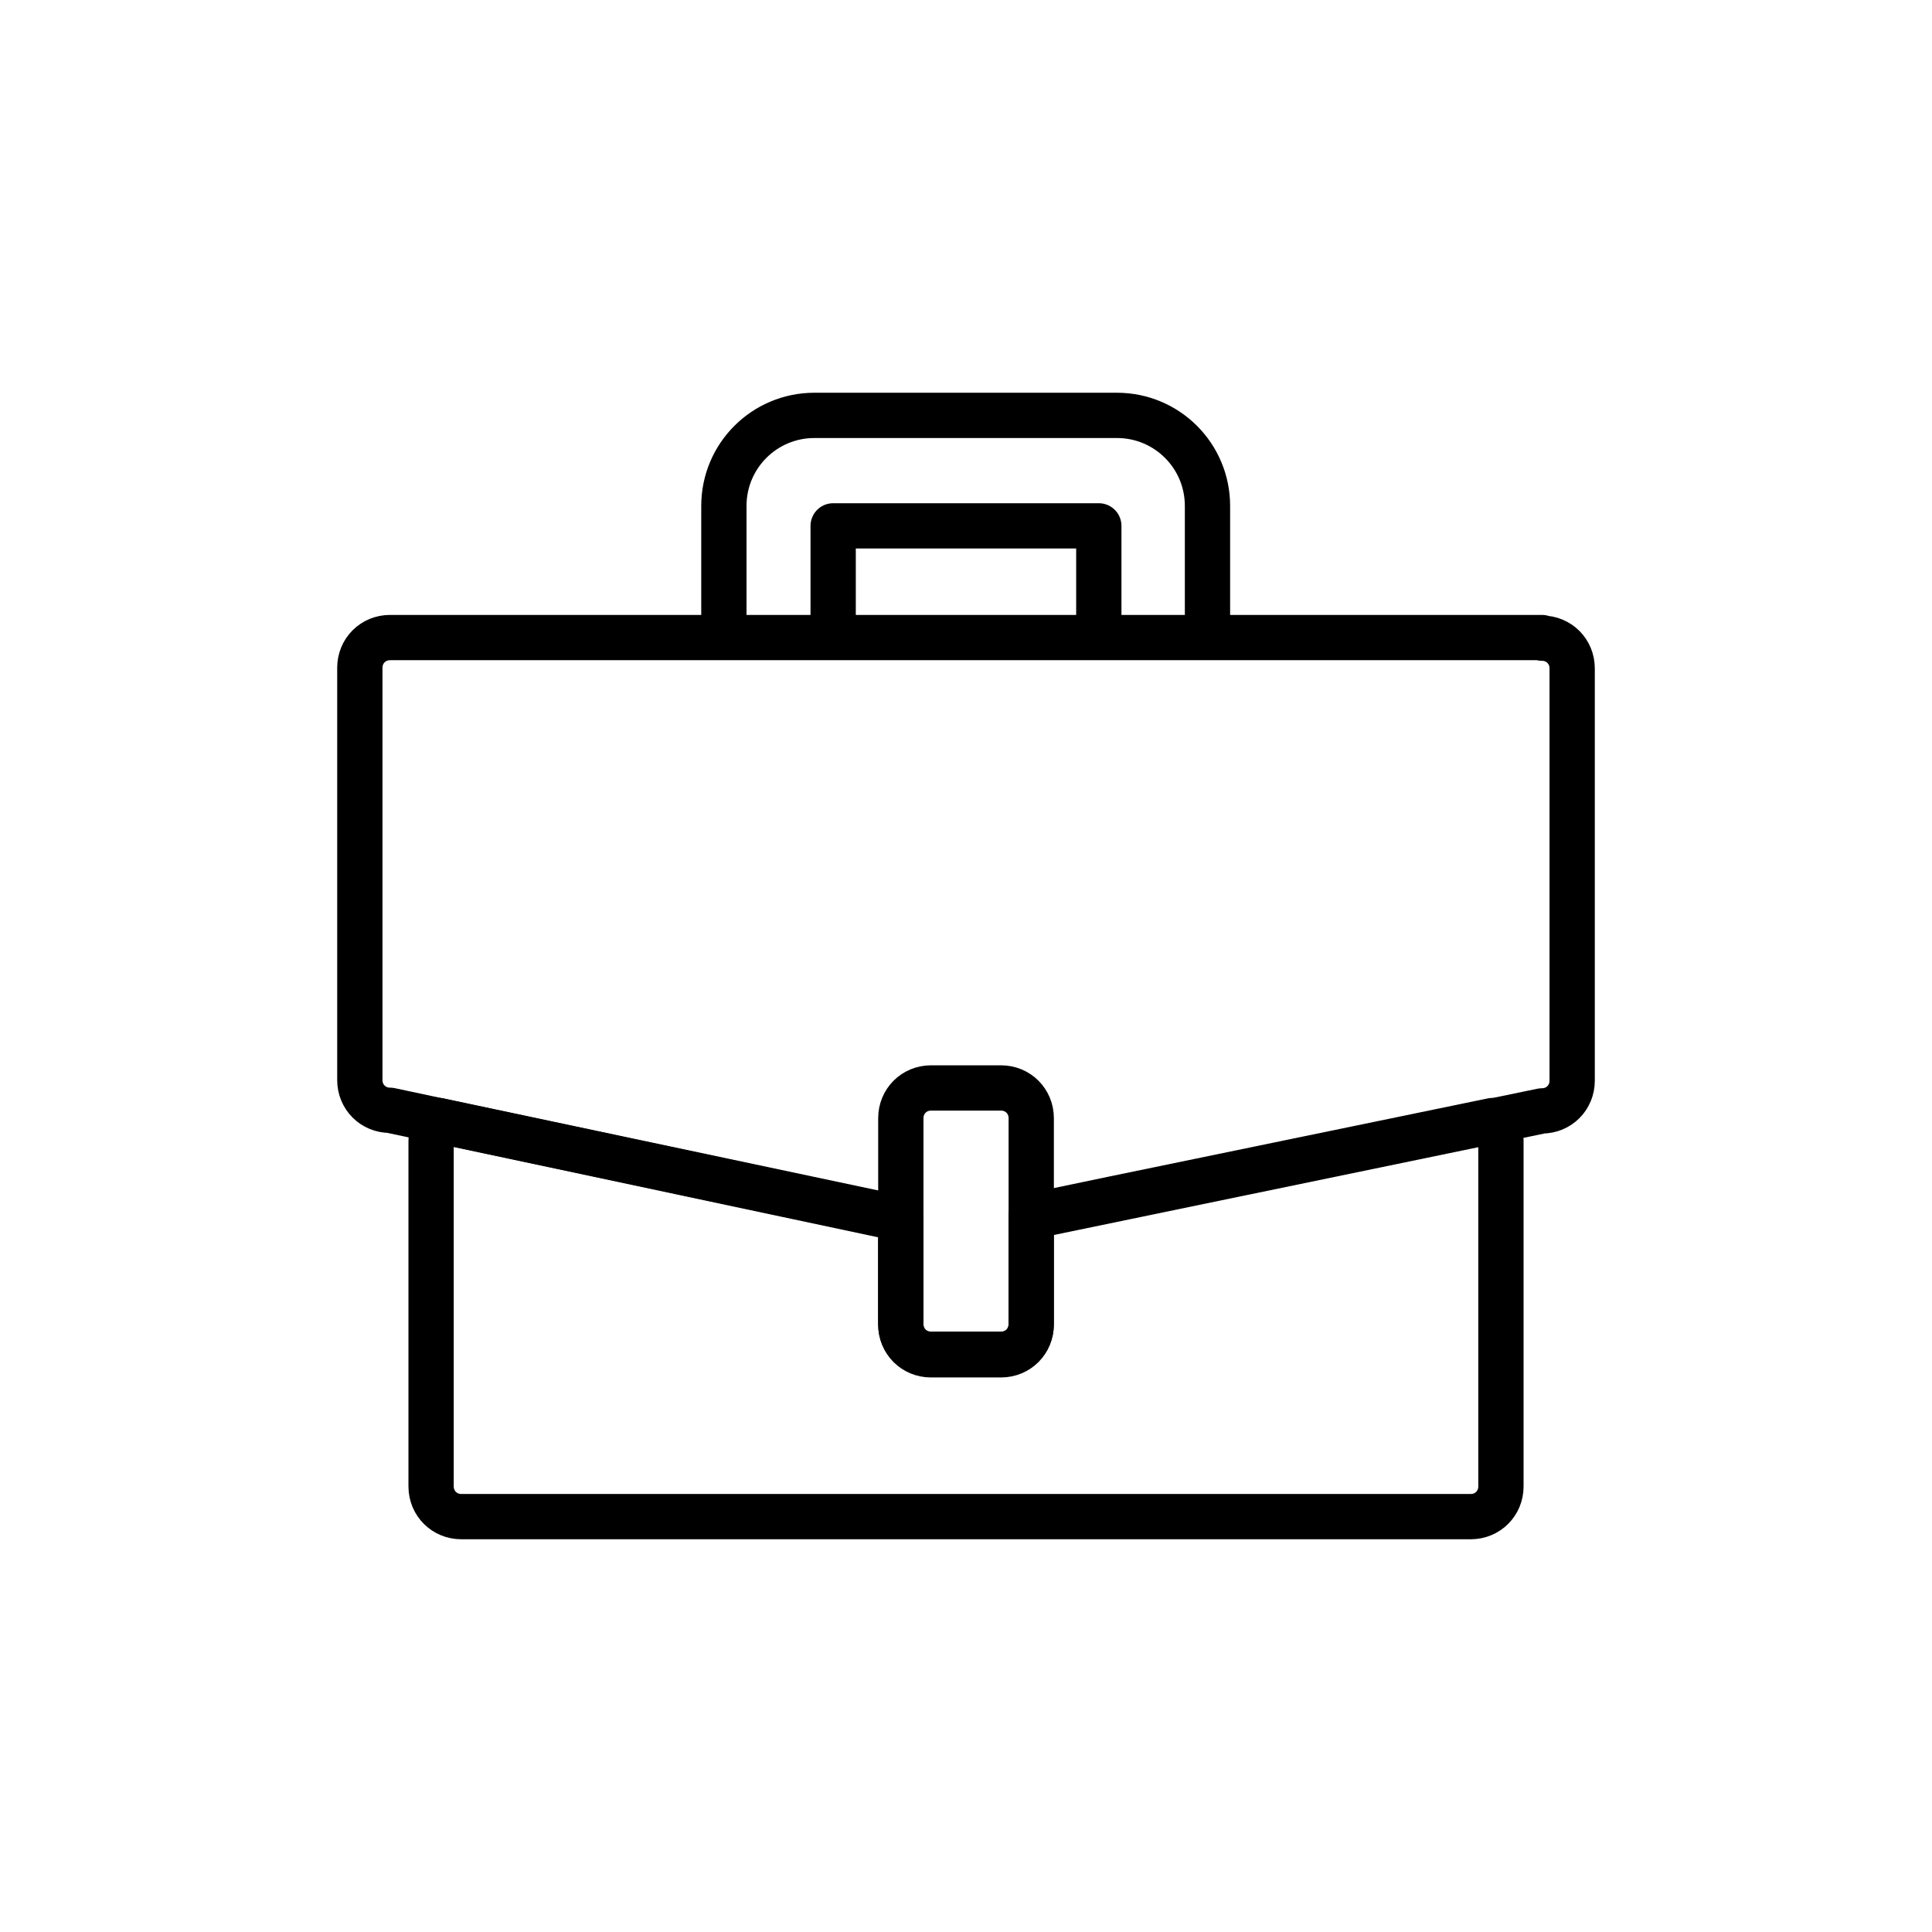 <svg width="128" height="128" viewBox="0 0 128 128" fill="none" xmlns="http://www.w3.org/2000/svg">
<path d="M73.68 79.44L68.32 80.56V87.72C68.32 88.84 67.441 89.72 66.32 89.72H61.681C60.56 89.72 59.681 88.84 59.681 87.72V80.72L29.081 74.24C28.761 74.6 28.561 75.08 28.561 75.6V98.48C28.561 99.6 29.441 100.48 30.561 100.48H97.441C98.561 100.48 99.441 99.6 99.441 98.48V75.6C99.441 75.08 99.24 74.6 98.88 74.24L73.68 79.44Z" stroke="black" stroke-width="3" stroke-linecap="round" stroke-linejoin="round"/>
<path d="M102.16 42.24H25.84C24.72 42.24 23.84 43.12 23.84 44.24V71.56C23.84 72.68 24.72 73.56 25.84 73.56L59.68 80.76V87.76C59.68 88.88 60.56 89.76 61.68 89.76H66.32C67.44 89.76 68.32 88.88 68.32 87.76V80.6L102.16 73.6C103.28 73.6 104.16 72.72 104.16 71.6V44.28C104.16 43.16 103.28 42.28 102.16 42.28V42.24Z" stroke="black" stroke-width="3" stroke-linecap="round" stroke-linejoin="round"/>
<path d="M68.322 81.08V74.08C68.322 72.96 67.442 72.08 66.322 72.08H61.682C60.562 72.08 59.682 72.96 59.682 74.08V81.24" stroke="black" stroke-width="3" stroke-linecap="round" stroke-linejoin="round"/>
<path d="M47.959 42.04V33.52C47.959 30.2 50.639 27.52 53.959 27.52H73.999C77.319 27.52 79.999 30.2 79.999 33.52V42.04" stroke="black" stroke-width="3" stroke-linecap="round" stroke-linejoin="round"/>
<path d="M55.199 41.96V34.84H72.799V42.04" stroke="black" stroke-width="3" stroke-linecap="round" stroke-linejoin="round"/>
</svg>
